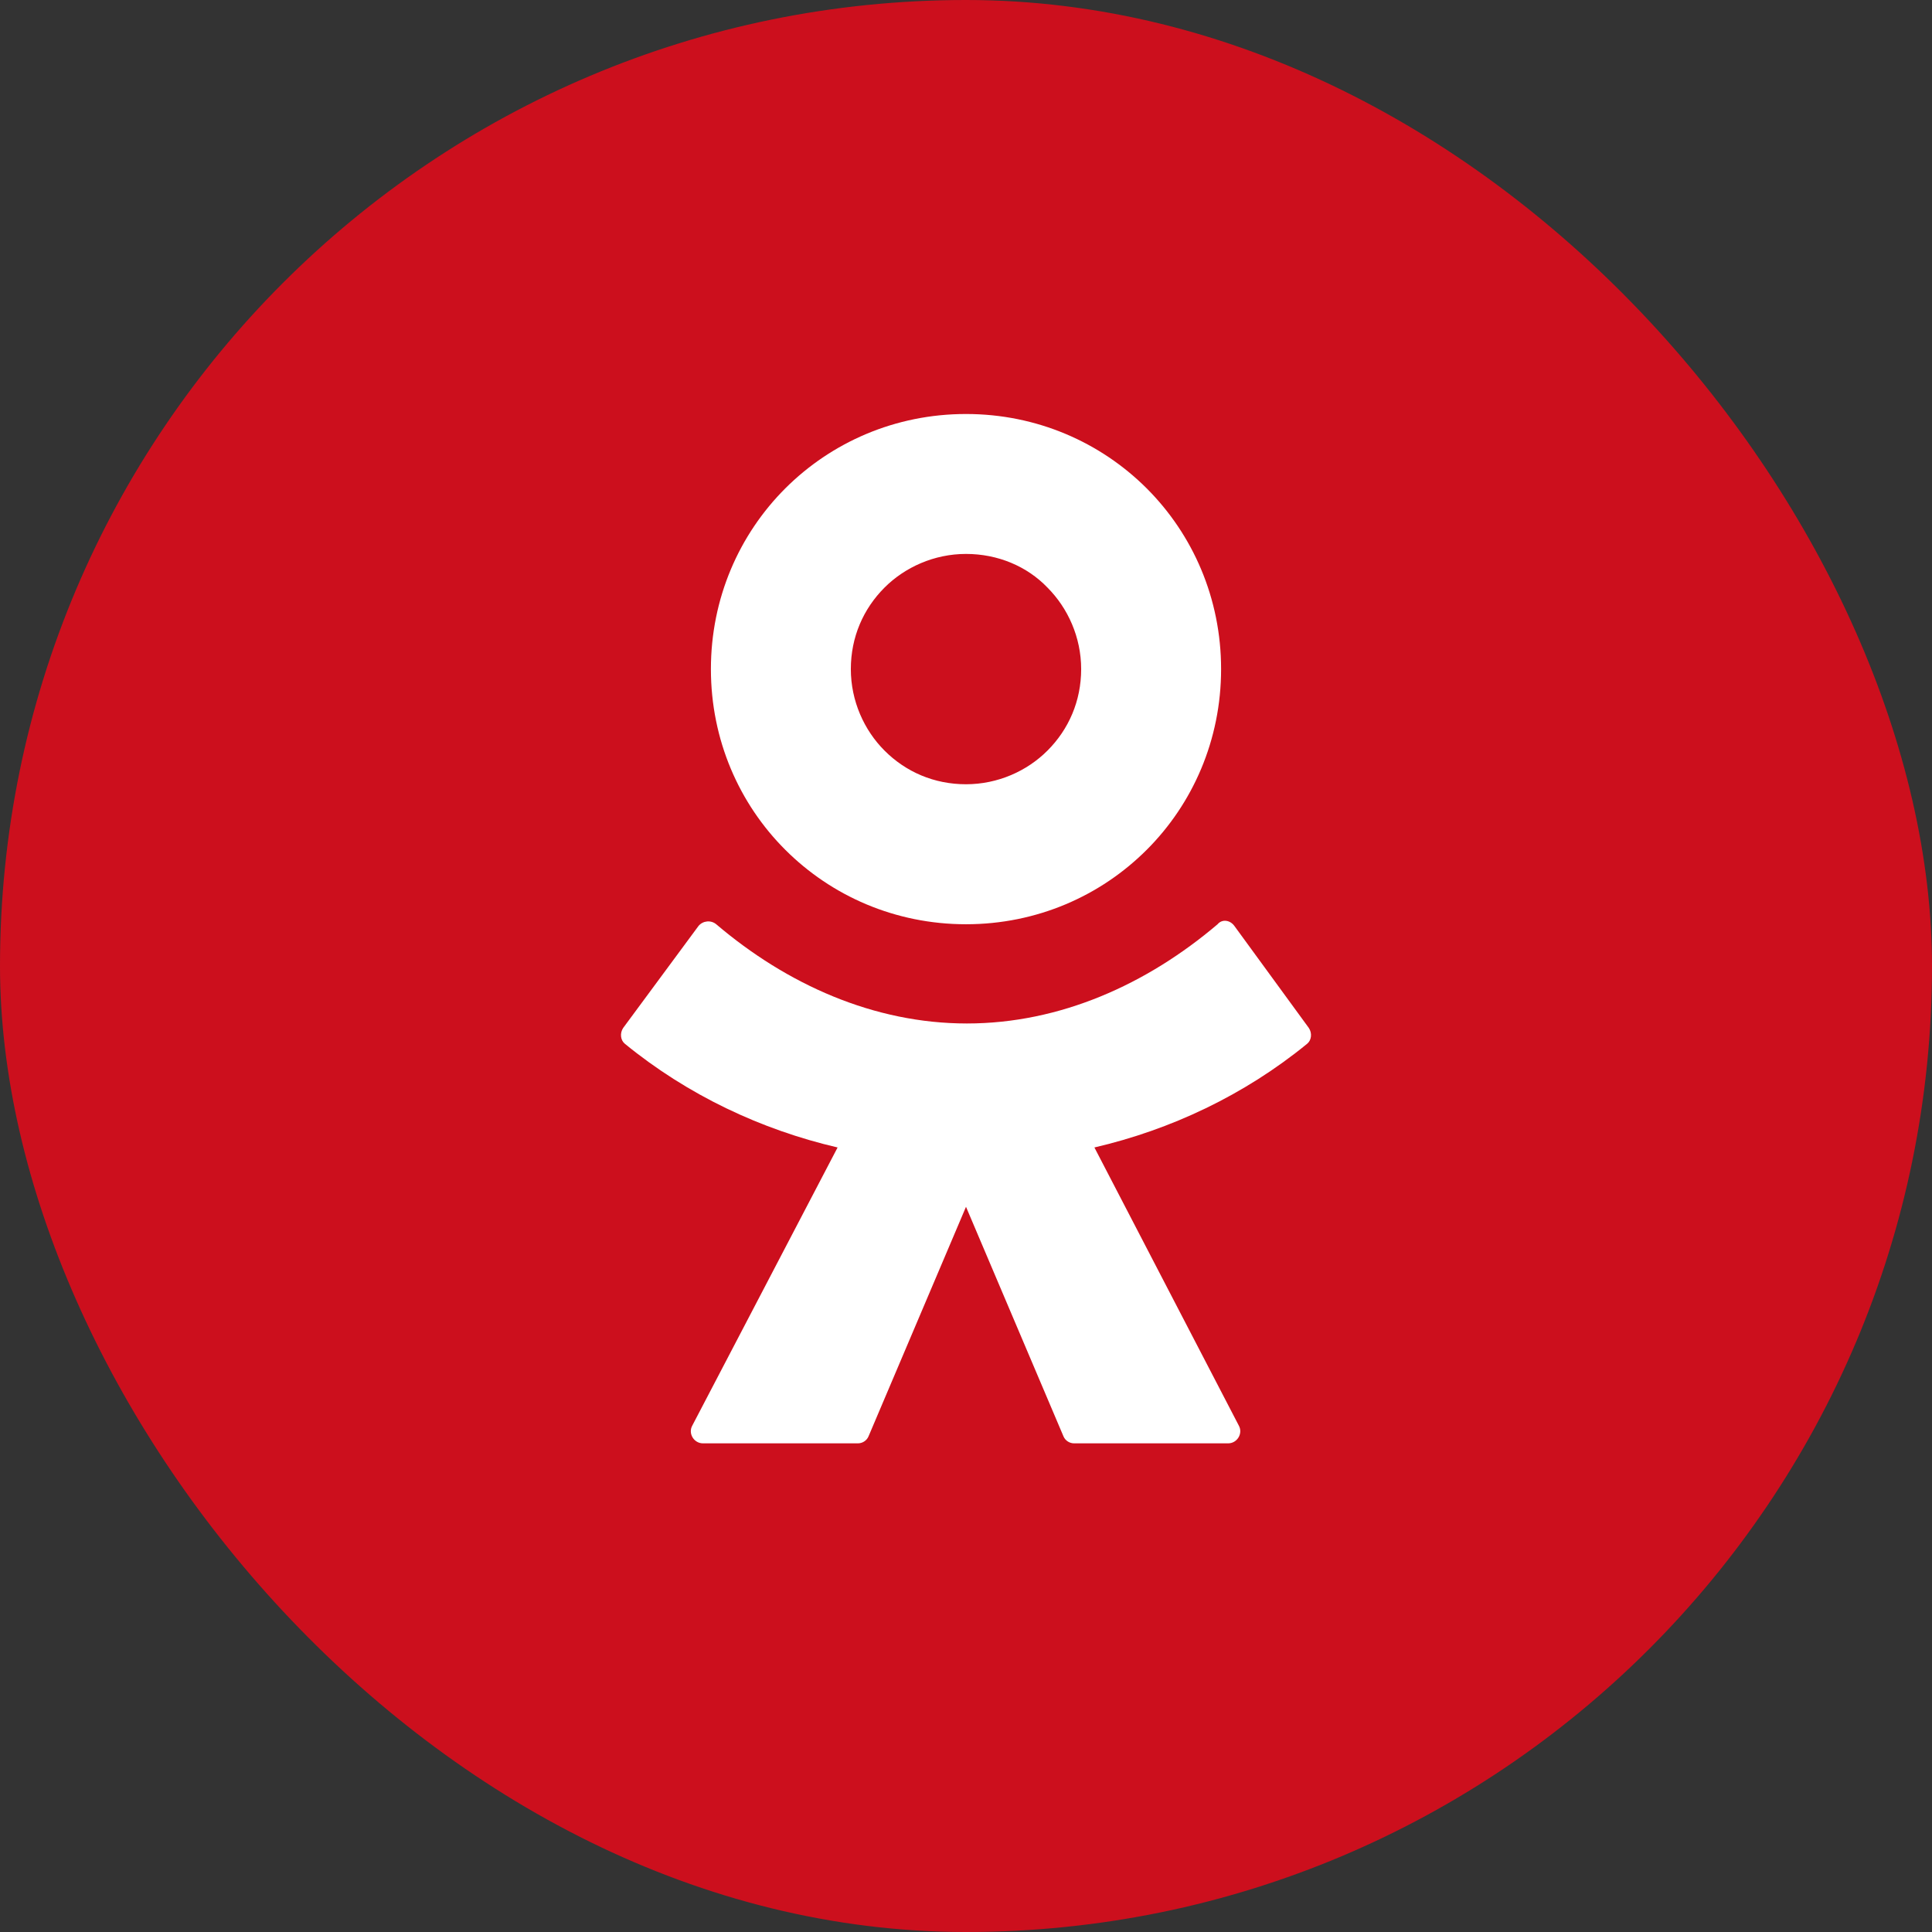 <?xml version="1.0" encoding="UTF-8"?> <svg xmlns="http://www.w3.org/2000/svg" viewBox="0 0 28 28" fill="none"><rect x="0" y="0" width="28" height="28" fill="#333333" stroke="none"/><rect width="28" height="28" rx="14" fill="#CC0F1D"></rect><path d="M16.619 12.316C15.951 12.984 15.027 13.395 14 13.395C12.973 13.395 12.049 12.984 11.381 12.316C10.713 11.649 10.303 10.724 10.303 9.697C10.303 8.67 10.713 7.746 11.381 7.078C12.049 6.411 12.973 6 14 6C15.027 6 15.951 6.411 16.619 7.078C17.287 7.746 17.697 8.67 17.697 9.697C17.697 10.724 17.287 11.649 16.619 12.316ZM14 8.028C13.538 8.028 13.114 8.221 12.819 8.516C12.511 8.824 12.331 9.235 12.331 9.697C12.331 10.159 12.524 10.583 12.819 10.878C13.127 11.187 13.538 11.366 14 11.366C14.462 11.366 14.886 11.174 15.181 10.878C15.489 10.57 15.669 10.159 15.669 9.697C15.669 9.235 15.476 8.812 15.181 8.516C14.886 8.208 14.462 8.028 14 8.028ZM17.89 13.42L18.968 14.897C19.02 14.974 19.007 15.077 18.943 15.128C18.031 15.873 16.966 16.373 15.861 16.63L17.954 20.661C18.018 20.777 17.928 20.918 17.8 20.918H15.566C15.502 20.918 15.438 20.879 15.412 20.815L14 17.49L12.588 20.815C12.562 20.879 12.498 20.918 12.434 20.918H10.187C10.059 20.918 9.969 20.777 10.033 20.661L12.139 16.63C11.034 16.373 9.969 15.873 9.057 15.128C8.993 15.077 8.98 14.974 9.032 14.897L10.123 13.42C10.187 13.343 10.303 13.331 10.38 13.395C11.407 14.268 12.665 14.833 14.013 14.833C15.361 14.833 16.619 14.268 17.646 13.395C17.71 13.318 17.826 13.331 17.89 13.42H17.89Z" fill="white"></path></svg> 